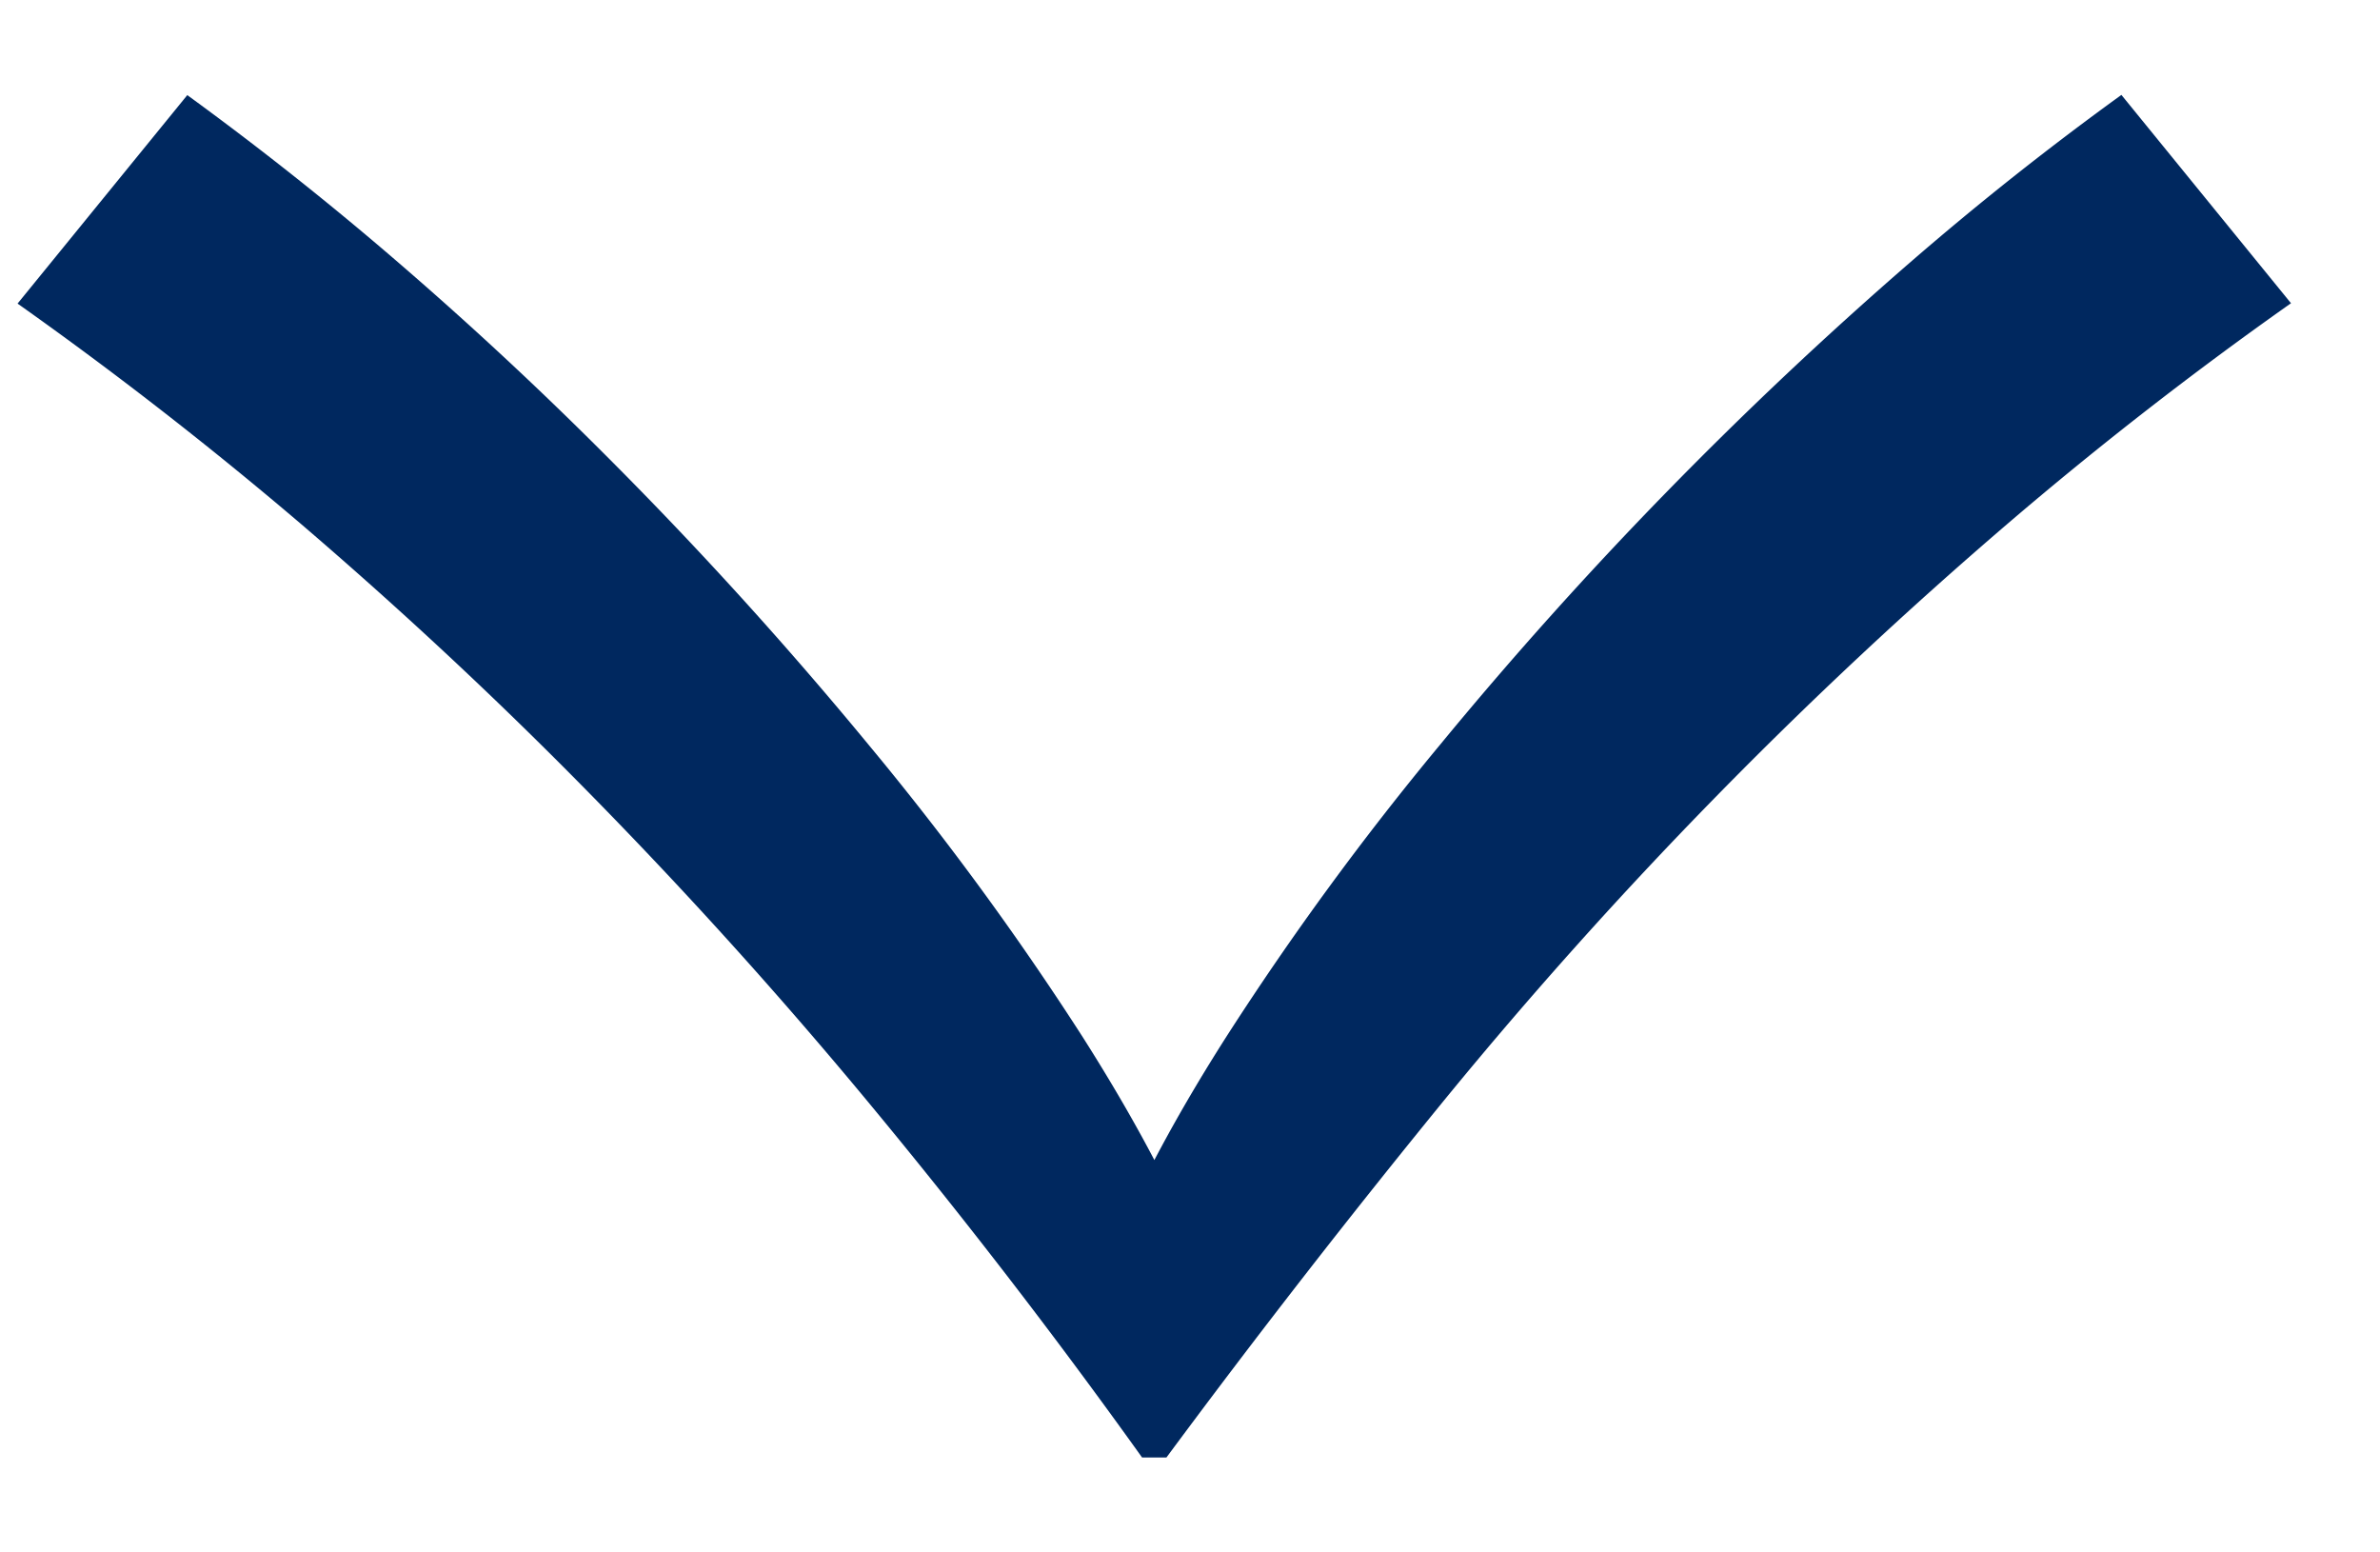 <svg viewBox="0 0 23 15" fill="none" xmlns="http://www.w3.org/2000/svg"><path d="M.168 2.932a38.781 38.781 0 0 1 2.741 2.131c.858.735 1.687 1.5 2.484 2.296a47.688 47.688 0 0 1 2.94 3.221 61.077 61.077 0 0 1 2.704 3.503h.235a92.965 92.965 0 0 1 2.716-3.491 44.187 44.187 0 0 1 5.423-5.54A37.044 37.044 0 0 1 22.14 2.93L20.501.917a29.612 29.612 0 0 0-2.039 1.616 38.778 38.778 0 0 0-4.543 4.66 28.697 28.697 0 0 0-2.06 2.812c-.579.906-1 1.726-1.265 2.458h1.124c-.266-.734-.688-1.553-1.266-2.46a28.782 28.782 0 0 0-2.05-2.797 39.308 39.308 0 0 0-2.564-2.822 36.51 36.51 0 0 0-1.98-1.84A31.546 31.546 0 0 0 1.81.919L.17 2.933l-.001-.001Z" fill="#00285F"/></svg>